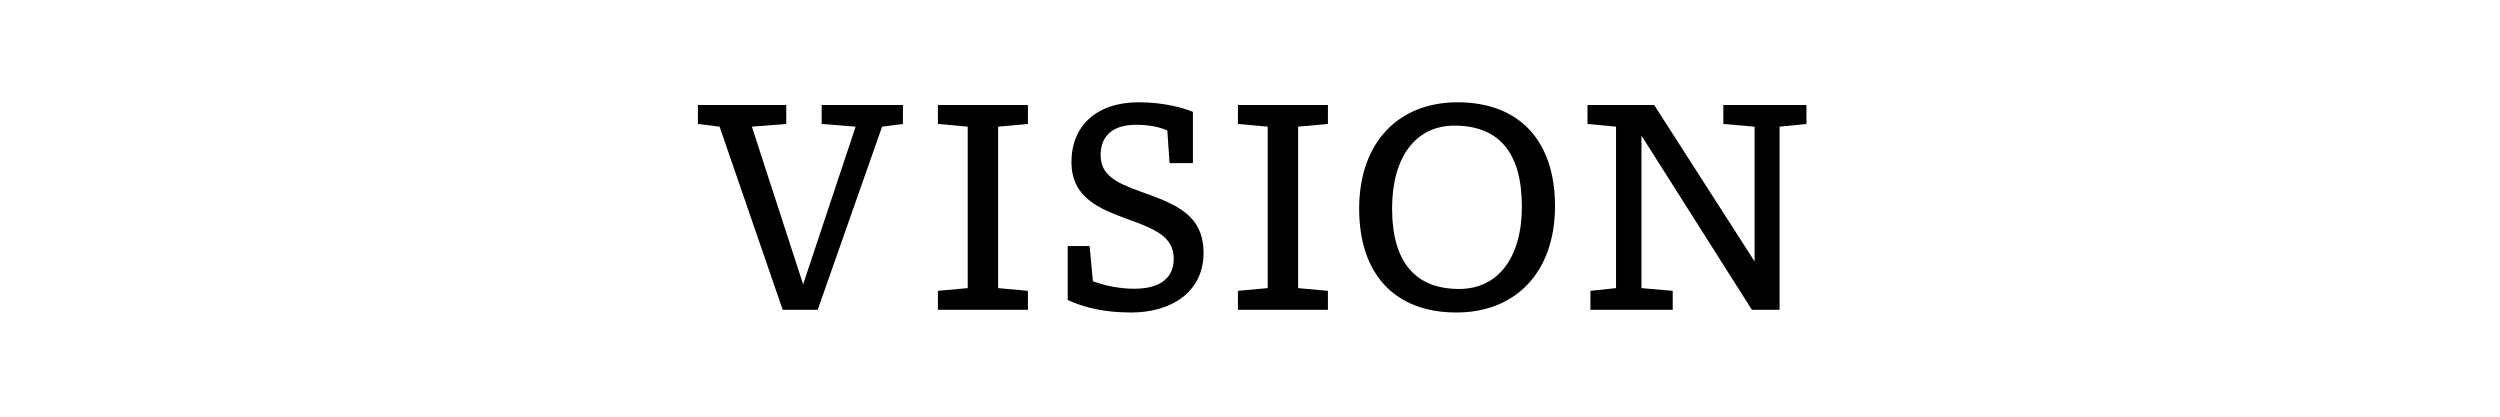 <?xml version="1.0" encoding="utf-8"?>
<!-- Generator: Adobe Illustrator 23.0.1, SVG Export Plug-In . SVG Version: 6.00 Build 0)  -->
<svg version="1.1" id="レイヤー_1" xmlns="http://www.w3.org/2000/svg" xmlns:xlink="http://www.w3.org/1999/xlink" x="0px"
	 y="0px" viewBox="0 0 120 20" style="enable-background:new 0 0 120 20;" xml:space="preserve">
<style type="text/css">
	.st0{display:none;}
	.st1{display:inline;}
</style>
<g>
	<g class="st0">
		<path class="st1" d="M37.36,9.55c2.14-0.67,3.87-1.33,5.46-2.1c-0.07-0.18-0.13-0.29-0.13-0.36c0-0.08,0.06-0.15,0.15-0.15
			c0.15,0,0.36,0.18,1.08,1.18c-2.34,1.09-4.09,1.69-6.58,2.47l-0.01,1.72c-0.01,1.47,0.57,1.99,2.63,1.99
			c1.32,0,2.52-0.07,4.5-0.35l0.15,1.11c-1.89,0.17-3,0.24-4.66,0.24c-2.79,0-3.66-0.88-3.64-3.03l0.06-6.35
			c-0.41-0.28-0.46-0.34-0.46-0.46c0-0.06,0.07-0.1,0.24-0.1c0.24,0,0.7,0.1,1.36,0.27l-0.1,0.67L37.36,9.55z M43.75,4.48
			c0.8,0.63,1.33,1.16,1.93,2l-0.63,0.55c-0.55-0.8-1.11-1.43-1.92-2.07L43.75,4.48z M45.2,3.5c0.78,0.64,1.2,1.04,1.82,1.88
			l-0.6,0.53c-0.56-0.78-0.99-1.26-1.8-1.91L45.2,3.5z"/>
		<path class="st1" d="M49.4,8.49c1.46,0.32,2.48,0.63,3.75,1.15l-0.38,0.88c-1.2-0.48-2.27-0.81-3.7-1.13L49.4,8.49z M49.98,15.52
			c-0.31-0.85-0.43-1.16-0.43-1.3c0-0.11,0.07-0.18,0.17-0.18c0.08,0,0.22,0.1,0.46,0.31c3.84-0.53,6.5-2.54,8.19-7.03
			c0.29,0.36,0.55,0.6,0.8,0.81c-1.67,4.38-4.24,6.33-8.4,7.23L49.98,15.52z M50.2,5.43c1.48,0.35,2.7,0.74,3.88,1.36l-0.45,0.9
			c-1.06-0.59-2.26-0.99-3.75-1.33L50.2,5.43z M57.5,4.37c0.8,0.63,1.33,1.16,1.93,2L58.8,6.92c-0.55-0.8-1.11-1.43-1.92-2.07
			L57.5,4.37z M58.96,3.39c0.78,0.64,1.2,1.04,1.82,1.88l-0.6,0.53c-0.56-0.78-0.99-1.26-1.81-1.9L58.96,3.39z"/>
		<path class="st1" d="M65.37,12l-1.75,0.03v-0.91l1.75,0.04h3.8V8.99h-4.29l-1.76,0.03V8.09l1.76,0.04h3.54l1.67-0.04l0.08,0.08
			l-0.04,1.65v3.75l0.04,1.65l-0.08,0.08l-1.67-0.04h-3.61l-1.75,0.04v-0.91l1.75,0.03h4.36V12H65.37z"/>
		<path class="st1" d="M74.9,5.81c1.37,0.57,2.52,1.15,3.74,1.89l-0.59,0.94c-1.19-0.78-2.3-1.39-3.7-1.98L74.9,5.81z M75.15,15.28
			c-0.32-0.85-0.46-1.2-0.46-1.34c0-0.11,0.07-0.18,0.17-0.18c0.08,0,0.22,0.1,0.46,0.31c3.4-1.01,6.43-3,8.12-7.35
			c0.29,0.29,0.57,0.5,0.87,0.73c-1.83,4.5-4.75,6.29-8.4,7.58L75.15,15.28z"/>
	</g>
	<g class="st0">
		<path class="st1" d="M34.95,10.66l-1.89,0.06v-0.8l1.91,0.06h2.75V9.02h-2.4l-1.61,0.06l-0.06-0.04l0.06-1.08V7.6l-0.06-1.06
			l0.06-0.06l1.63,0.07h2.38V5.64h-3.74l-2.1,0.06V4.87l2.1,0.06h3.74V4.72c0-0.41-0.03-0.74-0.1-1.08
			c1.22,0.07,1.41,0.17,1.41,0.31c0,0.11-0.1,0.21-0.45,0.29v0.69h3.89l1.96-0.06V5.7l-1.96-0.06h-3.89v0.91h2.45l1.63-0.07
			l0.06,0.06L42.66,7.6v0.34l0.06,1.08l-0.06,0.06l-1.63-0.06h-2.45v0.95h2.34l1.91-0.06l0.06,0.06l-0.06,1.2v0.46l1.79-0.06v0.81
			l-1.79-0.06v0.63l0.06,1.79h-0.91v-0.7h-3.36l0.03,1.2c0,1.01-0.17,1.27-1.5,1.27h-0.73c-0.06-0.27-0.2-0.71-0.39-0.98
			c0.53,0.07,0.97,0.08,1.27,0.08c0.35,0,0.42-0.13,0.42-0.45v-1.13h-2.56l-2.1,0.06v-0.81l2.1,0.06h2.56v-1.02h-3.85l-2.1,0.06
			v-0.81l2.1,0.06h3.85v-0.98L34.95,10.66L34.95,10.66z M34.55,7.23v1.12h3.17V7.23H34.55z M41.82,8.35V7.23h-3.24v1.12H41.82z
			 M38.58,11.64h3.39v-0.98h-3.39V11.64z M41.97,13.36v-1.02h-3.39v1.02C38.58,13.36,41.97,13.36,41.97,13.36z"/>
		<path class="st1" d="M50.89,8.42c-0.14-0.5-0.32-0.98-0.52-1.46h-1.72l-2.1,0.06V6.19l2.1,0.06h2.7V4.76
			c0-0.41-0.03-0.74-0.1-1.08c1.2,0.07,1.37,0.17,1.37,0.31c0,0.11-0.1,0.21-0.45,0.29v1.96h1.37V4.76c0-0.41-0.03-0.74-0.1-1.08
			c1.23,0.07,1.37,0.17,1.37,0.31c0,0.11-0.1,0.21-0.45,0.29v1.96h2.63l2.1-0.06v0.83l-2.1-0.06H55.4
			c-0.15,0.49-0.34,0.98-0.55,1.46h1.22l2.1-0.06V9.2l-2.1-0.06h-2.79v1.09h2.02l2.1-0.06v0.84l-2.1-0.06h-2.02v1.15h3.66l2.1-0.06
			v0.84l-2.1-0.06h-3.29c1.42,1.36,3.45,2.16,5.74,2.38c-0.22,0.29-0.39,0.59-0.53,0.92c-2.28-0.48-4.31-1.4-5.63-2.8l0.08,3.19
			h-0.94l0.08-3.12c-1.29,1.32-3.49,2.3-5.64,2.8c-0.17-0.28-0.34-0.52-0.57-0.76c2.34-0.36,4.37-1.27,5.74-2.62h-3.17l-2.1,0.06
			v-0.84l2.1,0.06h3.59v-1.15h-1.92L48.38,11v-0.84l2.1,0.06h1.92V9.15h-2.69l-2.1,0.06V8.36l2.1,0.06H50.89z M49.21,4.05
			c0.41,0.42,0.81,1.01,1.02,1.42l-0.77,0.39c-0.21-0.46-0.56-0.99-0.95-1.44L49.21,4.05z M54.03,8.42c0.2-0.48,0.35-0.97,0.48-1.46
			h-3.26c0.17,0.48,0.34,0.97,0.48,1.46H54.03z M56.27,6.05c-0.22-0.14-0.46-0.24-0.7-0.29c0.31-0.5,0.52-0.9,0.64-1.23
			c0.08-0.24,0.13-0.39,0.15-0.55c0.9,0.28,1.13,0.45,1.13,0.56c0,0.15-0.13,0.21-0.49,0.2C56.8,5.2,56.6,5.55,56.27,6.05z"/>
		<path class="st1" d="M64.33,4.47c1.05,0.74,1.95,1.51,2.79,2.48l-0.67,0.67c-0.78-1.01-1.51-1.77-2.42-2.48
			C63.36,6.5,62.5,7.66,61.3,8.68c-0.17-0.27-0.42-0.5-0.64-0.66c1.26-1.05,2.07-2.12,2.69-3.5c0.11-0.27,0.22-0.56,0.25-0.81
			c0.98,0.27,1.25,0.38,1.25,0.53c0,0.14-0.14,0.2-0.49,0.2L64.33,4.47z M63.98,14.27l0.06,2.1h-0.95l0.06-2.1v-3.12h-0.29
			l-1.68,0.06v-0.84l1.68,0.06h2.31l1.63-0.06l0.06,0.06l-0.06,1.34v0.81l0.06,1.12c0,0.87-0.35,1.02-1.29,1.02h-0.49
			C65,14.4,64.9,14.08,64.75,13.8c0.45,0.06,0.76,0.07,0.99,0.07c0.18,0,0.22-0.04,0.22-0.28v-2.44h-1.99v3.12H63.98z M62.17,8.98
			V8.12l1.4,0.06h1.34l1.4-0.06v0.85l-1.4-0.06h-1.34L62.17,8.98z M66.89,16.4c-0.17-0.28-0.35-0.5-0.59-0.69
			c1.04-0.41,1.67-0.77,2.31-1.33c0.2-0.18,0.29-0.29,0.41-0.43c0.77,0.46,0.91,0.59,0.91,0.73s-0.14,0.18-0.56,0.15
			C68.67,15.45,67.92,15.94,66.89,16.4z M72.96,6.51l0.06,0.06l-0.06,1.77v3.59l0.06,1.75l-0.07,0.07l-1.61-0.06h-1.81l-1.63,0.06
			l-0.06-0.07l0.06-1.75v-3.6l-0.06-1.77L67.9,6.5l1.63,0.06h0.03c0.13-0.5,0.22-1.01,0.29-1.53h-0.69l-2.1,0.06V4.26l2.1,0.06h2.51
			l2.1-0.06V5.1l-2.1-0.06h-0.95c-0.1,0.52-0.21,1.02-0.34,1.53h0.95L72.96,6.51z M68.71,7.3v1.34h3.42V7.3H68.71z M68.71,10.76
			h3.42V9.37h-3.42V10.76z M68.71,12.94h3.42v-1.46h-3.42V12.94z M73.24,16.3c-0.71-0.7-1.55-1.33-2.52-1.81l0.64-0.55
			c0.91,0.48,1.76,1.05,2.52,1.7L73.24,16.3z"/>
		<path class="st1" d="M78.15,7.72l1.4-0.06V8.5l-1.4-0.06h-0.07V13c0.48-0.11,0.94-0.24,1.49-0.41c-0.03,0.22-0.03,0.53-0.01,0.77
			c-1.11,0.34-1.89,0.55-3.32,0.9c-0.04,0.28-0.1,0.42-0.22,0.42c-0.17,0-0.29-0.15-0.7-1.16c0.38-0.03,0.67-0.07,0.98-0.13
			c0.35-0.07,0.66-0.13,0.95-0.2V8.45H76.9l-1.4,0.06V7.66l1.4,0.06h0.35V4.97c0-0.41-0.04-0.77-0.11-1.11
			c1.3,0.08,1.42,0.18,1.42,0.34c0,0.13-0.13,0.22-0.46,0.31v3.21H78.15z M80.05,13.98c1.26-0.25,2.42-0.53,3.75-0.94
			c-0.03,0.22-0.03,0.53-0.01,0.77c-1.26,0.38-2.37,0.69-3.8,1.04c-0.04,0.28-0.1,0.42-0.22,0.42c-0.17,0-0.29-0.15-0.7-1.16
			C79.45,14.08,79.75,14.03,80.05,13.98z M85.22,6.95c0,0.95,0.07,1.9,0.17,2.86c0.08,0.78,0.22,1.57,0.41,2.35
			c0.39-0.73,0.71-1.57,0.99-2.55c0.1-0.34,0.14-0.62,0.17-0.92c1.02,0.35,1.23,0.49,1.22,0.63c0,0.17-0.15,0.2-0.5,0.24
			c-0.46,1.46-0.98,2.65-1.6,3.61c0.11,0.35,0.24,0.69,0.38,1.01c0.41,0.95,0.56,1.11,0.78,1.11s0.35-0.34,0.42-1.78
			c0.28,0.21,0.5,0.31,0.8,0.41c-0.14,2.06-0.69,2.35-1.23,2.35c-0.48,0-0.87-0.29-1.37-1.37c-0.13-0.29-0.25-0.59-0.36-0.9
			c-0.88,1.11-1.95,1.88-3.24,2.47c-0.13-0.17-0.39-0.46-0.63-0.62c1.51-0.63,2.68-1.47,3.57-2.72c-0.27-0.85-0.45-1.75-0.57-2.65
			c-0.15-1.16-0.22-2.35-0.25-3.53h-2.93L79.34,7V6.16l2.1,0.06h2.93v-1.4c0-0.41-0.04-0.77-0.11-1.11
			c1.23,0.08,1.42,0.18,1.42,0.34c0,0.13-0.15,0.21-0.45,0.29v1.88h1.02l2.1-0.06V7l-2.1-0.06L85.22,6.95L85.22,6.95z M81.16,12.14
			l-1.06,0.03l-0.06-0.06l0.03-1.34V9.76l-0.03-1.34l0.06-0.06l1.06,0.04h1.25l1.06-0.04l0.06,0.06L83.5,9.76v1.01l0.03,1.34
			l-0.06,0.06l-1.06-0.03C82.41,12.14,81.16,12.14,81.16,12.14z M82.71,9.08h-1.86v2.4h1.86V9.08z M87.18,5.52
			c-0.32-0.38-0.71-0.71-1.23-1.01l0.55-0.55c0.53,0.28,0.95,0.59,1.32,0.97L87.18,5.52z"/>
	</g>
	<g class="st0">
		<path class="st1" d="M49.21,9.96c0.55-0.15,1.15-0.34,1.76-0.53c-0.01,0.24-0.01,0.5,0,0.73c-0.6,0.21-1.19,0.41-1.76,0.59v1.81
			l0.06,2.51c0,1.12-0.17,1.39-1.74,1.39h-0.38c-0.08-0.35-0.2-0.69-0.39-0.98c0.53,0.07,0.87,0.08,1.18,0.08
			c0.35,0,0.42-0.13,0.42-0.45v-4.1c-0.42,0.11-0.83,0.24-1.21,0.34c-0.04,0.36-0.1,0.5-0.27,0.5c-0.13,0-0.25-0.24-0.53-1.23
			c0.31-0.03,0.6-0.1,0.88-0.15c0.29-0.06,0.67-0.15,1.12-0.27V7.32h-0.18l-1.68,0.06V6.53l1.68,0.06h0.18V4.8
			c0-0.41-0.03-0.76-0.1-1.09c1.21,0.07,1.43,0.18,1.43,0.34c0,0.13-0.08,0.22-0.48,0.31v2.23h0.04l1.68-0.06v0.85l-1.68-0.06H49.2
			L49.21,9.96L49.21,9.96z M52.9,9.72c-0.25,0.38-0.5,0.71-0.83,1.09c-0.18-0.15-0.48-0.31-0.74-0.39c0.67-0.78,1.13-1.47,1.54-2.34
			c0.08-0.17,0.13-0.31,0.17-0.49c0.97,0.31,1.15,0.43,1.15,0.57c0,0.1-0.14,0.2-0.5,0.18c-0.11,0.22-0.22,0.42-0.34,0.62h2.82
			l2.1-0.06v0.87l-2.1-0.06h-0.71c0,0.55-0.01,1.09-0.04,1.54c0,0.07-0.01,0.15-0.01,0.22h1.82l2.1-0.06v0.87l-2.1-0.06h-1.72
			c0.69,1.55,2.19,2.77,4.15,3.31c-0.24,0.27-0.42,0.53-0.59,0.83c-1.64-0.5-3.17-1.75-3.94-3.35c-0.59,1.98-2,2.97-4.43,3.47
			c-0.08-0.22-0.27-0.56-0.43-0.77c2.47-0.42,3.73-1.5,4.15-3.49h-1.61l-2.1,0.06v-0.87l2.1,0.06h1.72
			c0.01-0.07,0.03-0.14,0.03-0.21c0.04-0.48,0.04-0.99,0.03-1.55H52.9V9.72z M58.48,7.83c-0.2-0.27-0.42-0.53-0.66-0.8
			c-1.75,0.17-3.63,0.34-5.7,0.45c-0.06,0.25-0.14,0.42-0.27,0.42c-0.18,0-0.27-0.15-0.53-1.27c0.36,0.01,0.66,0.01,1,0
			c0.22,0,0.45-0.01,0.67-0.01c0.28-0.67,0.56-1.46,0.8-2.25c0.07-0.25,0.13-0.46,0.17-0.71c1.11,0.28,1.36,0.43,1.36,0.59
			c0,0.18-0.11,0.21-0.55,0.24c-0.29,0.77-0.62,1.5-0.88,2.1C55,6.55,56.1,6.51,57.2,6.39c-0.34-0.34-0.7-0.66-1.04-0.91l0.63-0.49
			c0.83,0.62,1.74,1.51,2.42,2.3L58.48,7.83z"/>
		<path class="st1" d="M64.14,10c0.56-0.15,1.18-0.32,1.85-0.53c0,0.25,0,0.5,0.01,0.74c-0.62,0.21-1.25,0.41-1.86,0.59v1.67
			l0.06,2.51c0,1.12-0.14,1.39-1.74,1.39h-0.38c-0.07-0.32-0.24-0.71-0.39-0.98c0.53,0.07,0.9,0.08,1.21,0.08
			c0.35,0,0.42-0.13,0.42-0.45v-3.96c-0.43,0.13-0.87,0.24-1.27,0.35c-0.06,0.41-0.1,0.52-0.28,0.52c-0.14,0-0.25-0.24-0.59-1.26
			c0.39-0.06,0.63-0.1,0.95-0.17c0.36-0.08,0.76-0.17,1.19-0.28v-2.7h-0.38l-1.68,0.06V6.69l1.68,0.06h0.38V4.83
			c0-0.41-0.03-0.74-0.1-1.08c1.2,0.07,1.37,0.17,1.37,0.31c0,0.11-0.1,0.21-0.45,0.29v2.4h0.07l1.65-0.06v0.87L64.21,7.5h-0.07V10z
			 M72.63,10.32c0.7,0.56,0.87,0.7,0.87,0.87c0,0.14-0.11,0.22-0.53,0.34c-1.71,3.59-3.84,4.59-7.21,4.97
			c-0.14-0.29-0.25-0.53-0.5-0.77c2.1-0.2,3.46-0.6,4.51-1.37c-0.63-0.56-1.27-0.99-2.02-1.4l0.49-0.67
			c0.76,0.39,1.55,0.91,2.24,1.44c0.59-0.59,1.09-1.34,1.61-2.3h-4.13c-0.62,0.77-1.36,1.53-2.2,2.12
			c-0.17-0.28-0.34-0.46-0.56-0.66c1.21-0.84,2.16-1.88,2.62-2.72c0.15-0.28,0.28-0.53,0.36-0.81c0.98,0.31,1.19,0.43,1.19,0.6
			s-0.14,0.18-0.59,0.22c-0.1,0.17-0.2,0.34-0.31,0.5h3.64l0.35-0.36H72.63z M66.11,6.53c0.6-0.8,1.04-1.5,1.36-2.13
			c0.11-0.21,0.18-0.39,0.27-0.67c0.94,0.38,1.09,0.5,1.09,0.66c0,0.17-0.11,0.22-0.56,0.25C67.88,5.32,67.51,5.9,67,6.55
			c0.69,0.77,1.12,1.37,1.65,2.28l-0.8,0.45c-0.56-1.06-1.07-1.86-1.74-2.68V6.53z M68.62,6.53c0.6-0.8,1.04-1.5,1.36-2.13
			c0.11-0.21,0.18-0.39,0.27-0.67c0.94,0.38,1.09,0.5,1.09,0.66c0,0.17-0.11,0.22-0.56,0.25c-0.39,0.69-0.76,1.26-1.27,1.92
			c0.69,0.77,1.12,1.37,1.65,2.28l-0.8,0.45c-0.56-1.06-1.06-1.86-1.74-2.68V6.53z M71.16,6.53c0.6-0.8,1.04-1.5,1.36-2.13
			c0.11-0.21,0.18-0.4,0.26-0.68c0.94,0.38,1.09,0.5,1.09,0.66c0,0.17-0.11,0.22-0.56,0.25c-0.39,0.69-0.76,1.26-1.28,1.92
			c0.69,0.77,1.12,1.37,1.65,2.28l-0.8,0.45c-0.56-1.06-1.06-1.86-1.74-2.68V6.53H71.16z"/>
	</g>
	<g class="st0">
		<path class="st1" d="M32.38,9.64c-0.22-0.32-0.46-0.59-0.74-0.8c2.37-1.19,4.33-2.72,5.63-4.58c0.18-0.25,0.31-0.53,0.39-0.8
			c1.25,0.21,1.37,0.34,1.37,0.49c0,0.1-0.08,0.15-0.29,0.2c1.72,2.21,3.73,3.49,6.18,4.24c-0.27,0.25-0.52,0.57-0.73,0.94
			c-2.3-0.94-4.1-2.14-6.07-4.61C36.35,7.02,34.57,8.35,32.38,9.64z M37.29,12.03c-0.43,0.99-0.92,1.98-1.46,2.93
			c1.96-0.08,3.91-0.22,5.86-0.41c-0.48-0.48-0.97-0.95-1.51-1.44l0.67-0.48c1.39,1.15,2.34,2.2,3.28,3.28l-0.78,0.56
			c-0.34-0.43-0.69-0.84-1.04-1.25c-2.8,0.31-5.55,0.56-8.91,0.8c-0.04,0.27-0.13,0.43-0.27,0.43c-0.2,0.01-0.29-0.24-0.63-1.39
			c0.38,0.01,0.69,0.01,1.04,0c0.45-0.01,0.88-0.04,1.3-0.06c0.52-0.97,0.98-1.96,1.37-2.98h-2.17l-2.1,0.06v-0.91l2.1,0.06h8.47
			l2.1-0.06v0.91l-2.1-0.06L37.29,12.03L37.29,12.03z M34.77,9.4V8.5l2.1,0.06h2.79l2.1-0.06v0.9l-2.1-0.06h-2.79L34.77,9.4z"/>
		<path class="st1" d="M50.83,6.25l0.38-0.39h0.17c0.76,0.63,0.87,0.76,0.87,0.91c0,0.13-0.13,0.21-0.49,0.35
			c-0.56,1.01-1.21,1.93-1.93,2.8v4.54l0.06,2.1h-0.98l0.06-2.1v-2.63l0.04-0.98c-0.59,0.63-1.22,1.23-1.91,1.83
			c-0.17-0.28-0.42-0.53-0.59-0.64c1.76-1.5,3.26-3.1,4.24-5.01h-2.16L46.9,7.07V6.19l1.68,0.06h0.39V4.73
			c0-0.41-0.03-0.74-0.1-1.08c1.23,0.07,1.4,0.17,1.4,0.31c0,0.11-0.1,0.21-0.45,0.29v1.99h1.01V6.25z M50.56,10.11
			c0.64,0.46,1.25,1.01,1.79,1.61l-0.67,0.66c-0.41-0.55-1-1.16-1.74-1.72L50.56,10.11z M54.99,4.97c0-0.41-0.04-0.77-0.11-1.11
			C56.2,3.9,56.37,4,56.37,4.15c0,0.13-0.15,0.21-0.46,0.34v3.98h1.46l1.68-0.06v0.9l-1.68-0.06H55.9v5.65h2.07l1.68-0.06v0.9
			l-1.68-0.06H52.8l-1.68,0.06v-0.9l1.68,0.06h2.19V9.26h-1.34l-1.68,0.06v-0.9l1.68,0.06h1.34C54.99,8.48,54.99,4.97,54.99,4.97z"
			/>
		<path class="st1" d="M62.84,9.68c-0.29,1.43-0.77,2.8-1.43,4.06c-0.14-0.25-0.32-0.49-0.52-0.67c0.85-1.55,1.43-3.32,1.78-5.52
			h-0.32L61.09,7.6V6.76l1.26,0.06h0.41V4.75c0-0.41-0.04-0.77-0.11-1.11c1.22,0.08,1.34,0.18,1.34,0.32c0,0.15-0.13,0.24-0.46,0.31
			v2.55h0.15l1.19-0.06V7.6l-1.19-0.06h-0.15v1.99l0.48-0.31c0.42,0.49,0.71,0.91,1.04,1.57l-0.66,0.46
			c-0.27-0.67-0.52-1.09-0.85-1.54v2.44l0.06,4.4h-0.9L62.84,9.68z M66.15,10.48v3.4c0.64-0.21,1.29-0.46,1.92-0.73
			c-0.2-0.5-0.41-0.98-0.67-1.46l0.73-0.31c0.5,0.85,0.81,1.55,1.15,2.62l-0.81,0.38c-0.06-0.21-0.13-0.42-0.18-0.63
			c-1.04,0.5-2.1,0.98-3.08,1.36c0,0.32-0.07,0.46-0.2,0.46c-0.18,0-0.31-0.15-0.77-1.12c0.32-0.07,0.62-0.15,0.92-0.25
			c0.06-0.01,0.13-0.04,0.18-0.06V6.11L65.3,4.34l0.06-0.06l1.34,0.06h0.73l1.34-0.06l0.06,0.06l-0.04,1.77v2.6l0.04,1.77
			l-0.06,0.06l-1.34-0.06H66.15z M67.99,7.03V5.07h-1.83v1.96H67.99z M67.99,9.75V7.7h-1.83v2.04h1.83V9.75z M74.02,9.41v0.84
			L72.4,10.2c-0.08,0.35-0.17,0.69-0.28,1.01c0.59,0.07,0.67,0.14,0.67,0.25s-0.11,0.2-0.42,0.31v3.4c0,0.28,0.06,0.35,0.38,0.35
			c0.45,0,0.52-0.1,0.53-1.6c0.28,0.2,0.49,0.32,0.8,0.43c-0.06,1.6-0.22,1.92-1.33,1.92c-0.91,0-1.18-0.14-1.18-1.01l0.01-2.82
			c-0.6,1.47-1.58,2.75-3.42,3.95c-0.17-0.28-0.35-0.49-0.59-0.69c2.17-1.29,3.08-2.79,3.68-4.52c0.11-0.31,0.2-0.63,0.28-0.99
			h-0.66l-1.68,0.06V9.41l0.77,0.03V5.27L69.22,5.3V4.47l1.68,0.06h1.29l1.68-0.06V5.3L72.9,5.27c-0.06,1.4-0.14,2.8-0.36,4.2
			L74.02,9.41z M71.7,9.47c0.22-1.4,0.32-2.82,0.35-4.23h-1.27v4.23H71.7z"/>
		<path class="st1" d="M84.84,12.2c-0.25,0.7-0.59,1.39-1.06,1.98c1.44,0.38,2.77,0.85,4.01,1.41l-0.55,0.84
			c-1.22-0.63-2.6-1.18-4.09-1.61c-1.29,1.08-3.22,1.47-6.36,1.58c-0.13-0.28-0.29-0.6-0.52-0.84c2.86,0.01,4.65-0.31,5.81-1.02
			c-0.88-0.21-1.79-0.38-2.69-0.5c-0.17,0.24-0.35,0.48-0.52,0.71l-0.8-0.42c0.6-0.77,1.09-1.47,1.51-2.13h-1.85l-2.1,0.06v-0.84
			l2.1,0.06h2.3c0.14-0.24,0.27-0.48,0.39-0.7c0.17-0.31,0.24-0.52,0.29-0.81c1.11,0.28,1.26,0.38,1.26,0.55
			c0,0.14-0.14,0.18-0.5,0.21c-0.14,0.25-0.28,0.5-0.43,0.76h5.43l2.1-0.06v0.84l-2.1-0.06h-1.63V12.2z M78.94,9.94L77.03,10
			l-0.06-0.04l0.07-1.08V7.65l-0.06-1.06l0.06-0.06l1.9,0.07h1.23V5.08h-2.12l-2.1,0.04V4.28l2.1,0.06h8.05l2.1-0.06v0.85l-2.1-0.06
			h-2.2V6.6h1.36l1.91-0.07l0.06,0.06l-0.06,1.06v1.23l0.06,1.06L87.16,10l-1.91-0.06H78.94z M77.9,7.31v1.92h2.28V7.31H77.9z
			 M80.59,12.2c-0.25,0.41-0.5,0.8-0.77,1.19c1.01,0.15,2.02,0.32,3.01,0.55c0.48-0.48,0.8-1.09,1.02-1.74H80.59z M83.04,6.6V5.08
			h-2V6.6H83.04z M83.04,9.23V7.31h-2v1.92H83.04z M86.31,9.23V7.31H83.9v1.92H86.31z"/>
	</g>
	<g class="st0">
		<path class="st1" d="M37.78,6.48l-2.3,0.07V5.52l2.3,0.07h7.02l0.25-0.24h0.17c0.79,0.7,1.01,0.94,1.01,1.13
			c0,0.14-0.08,0.22-0.55,0.34c-1.09,1.18-1.86,1.86-3,2.69c-0.21-0.24-0.49-0.5-0.76-0.69c1.18-0.78,1.95-1.44,2.62-2.34
			C44.54,6.48,37.78,6.48,37.78,6.48z M41.06,9.75c0,3.11-1.47,5-3.89,5.86c-0.18-0.32-0.35-0.56-0.6-0.85
			c2.22-0.74,3.43-2.2,3.43-5.12V8.53c-0.41-0.28-0.46-0.34-0.46-0.46c0-0.06,0.07-0.1,0.24-0.1c0.24,0,0.73,0.07,1.39,0.21
			l-0.1,0.67v0.9H41.06z"/>
		<path class="st1" d="M56.11,6.12l0.34-0.27h0.17c0.62,0.6,0.9,0.97,0.9,1.12s-0.15,0.24-0.39,0.34c-1.88,4.48-4.02,6.81-7.96,8.36
			c-0.13-0.22-0.32-0.52-0.6-0.8c3.96-1.57,6.02-3.95,7.48-7.89L51.84,7c-0.91,1.39-1.93,2.46-3.15,3.53
			c-0.24-0.27-0.49-0.45-0.77-0.63c1.81-1.53,3.08-3.07,3.82-4.92c-0.25-0.22-0.34-0.34-0.34-0.43c0-0.08,0.08-0.14,0.14-0.14
			c0.2,0,0.45,0.08,1.44,0.55c-0.2,0.42-0.41,0.81-0.62,1.18L56.11,6.12z"/>
		<path class="st1" d="M69.63,6.95l0.35-0.35l0.17,0.01c0.8,0.57,0.98,0.83,0.98,0.97c0,0.15-0.06,0.22-0.46,0.38
			c-1.06,1.51-1.78,2.42-2.98,3.7c-0.18-0.18-0.5-0.46-0.77-0.64c1.06-1.16,1.63-1.83,2.17-2.61l0.42-0.5l-0.03-0.04l-0.69,0.22
			L64.5,9.22l-0.01,1.23c-0.01,0.63-0.01,1.22-0.01,1.85c0,1.47,0.5,1.83,2.13,1.83c1.47,0,2.8-0.07,4.02-0.22l0.13,1.05
			c-1.33,0.11-2.59,0.17-4.37,0.17c-2.03,0-2.93-0.78-2.93-2.86c0-0.64,0-1.22,0.01-1.86l0.01-0.92l-0.94,0.25l-2.23,0.62
			l-0.29-1.01l2.35-0.52l1.11-0.28l0.03-2.93c-0.41-0.28-0.46-0.34-0.46-0.46c0-0.06,0.07-0.1,0.24-0.1c0.24,0,0.7,0.1,1.36,0.27
			L64.55,6l-0.03,2.27L69.63,6.95z"/>
		<path class="st1" d="M82.32,5.5c0.74,0.71,0.92,0.91,0.92,1.06c0,0.13-0.14,0.25-0.46,0.38c-0.49,1.25-1.2,2.42-2.06,3.5
			c1.47,1.23,2.66,2.4,4.01,3.99l-0.84,0.76c-1.26-1.57-2.51-2.87-3.81-3.99c-1.53,1.71-3.4,3.14-5.31,4.1
			c-0.18-0.28-0.43-0.57-0.7-0.81c3.25-1.51,6.29-4.54,7.63-7.75h-4.66l-2.13,0.04v-1l2.13,0.06h4.75l0.36-0.34H82.32z"/>
	</g>
	<g class="st0">
		<path class="st1" d="M33.76,4.72c0-0.41-0.03-0.74-0.1-1.08c1.21,0.07,1.4,0.17,1.4,0.31c0,0.11-0.1,0.21-0.45,0.29v2.41h0.07
			l1.26-0.06v0.84l-1.26-0.06h-0.07v2.21c0.42-0.14,0.87-0.28,1.34-0.45c0,0.24,0,0.49,0.01,0.71c-0.39,0.17-0.85,0.34-1.36,0.52
			v2.05l0.06,2.51c0,1.12-0.17,1.39-1.5,1.39H32.8c-0.07-0.31-0.22-0.71-0.39-0.98c0.53,0.07,0.87,0.08,1.04,0.08
			c0.25,0,0.32-0.13,0.32-0.45v-4.29c-0.41,0.14-0.84,0.29-1.26,0.43c-0.07,0.36-0.1,0.48-0.27,0.48c-0.13,0-0.25-0.21-0.53-1.19
			c0.35-0.07,0.6-0.13,0.88-0.2c0.38-0.1,0.77-0.21,1.18-0.35V7.38h-0.66l-1.26,0.06V6.6l1.26,0.06h0.66V4.72H33.76z M42.44,10.59
			l2.1-0.04v0.81l-2.1-0.04h-1.47c0.95,1.46,2.17,2.41,3.99,3.03c-0.27,0.21-0.46,0.48-0.63,0.78c-1.63-0.66-2.97-1.98-3.74-3.32
			l0.15,4.75h-0.97l0.11-4.61c-0.77,1.29-1.99,2.54-3.92,3.36c-0.17-0.25-0.32-0.48-0.57-0.69c1.93-0.78,3.11-1.82,4.03-3.31h-1.25
			l-2.1,0.04v-0.83l2.1,0.06h1.65V10.1c0-0.41-0.04-0.78-0.11-1.12c1.22,0.1,1.4,0.17,1.4,0.34c0,0.08-0.11,0.2-0.43,0.29v0.97
			L42.44,10.59L42.44,10.59z M44.26,4.87c0,0.11-0.07,0.18-0.22,0.18c-0.14,0-0.32-0.06-0.59-0.13c-2.31,0.36-4.4,0.57-7.13,0.66
			c-0.1-0.29-0.24-0.55-0.41-0.81c2.75-0.01,5.04-0.28,6.7-0.55c0.29-0.04,0.56-0.13,0.83-0.25C44.14,4.58,44.26,4.75,44.26,4.87z
			 M37.42,8.67c-0.21-0.73-0.5-1.4-0.85-1.99l0.8-0.28c0.36,0.56,0.66,1.22,0.91,1.95L37.42,8.67z M40.12,8.28
			c-0.17-0.74-0.43-1.43-0.76-2.03L40.16,6c0.34,0.57,0.6,1.27,0.81,2.02L40.12,8.28z M44.14,6.6c0,0.11-0.11,0.2-0.45,0.21
			c-0.35,0.62-0.67,1.26-1.02,1.79c-0.21-0.11-0.48-0.22-0.71-0.28c0.34-0.56,0.57-1.04,0.77-1.51c0.13-0.32,0.21-0.55,0.25-0.83
			C44.02,6.34,44.14,6.48,44.14,6.6z"/>
		<path class="st1" d="M53.32,14.03l0.06,2.1H52.4l0.06-2.1v-2.41h-3.63c-0.13,2.03-0.55,3.38-1.47,4.65
			c-0.2-0.24-0.5-0.49-0.77-0.64c1.08-1.43,1.4-2.83,1.4-5.91V6.19l-0.06-1.63l0.06-0.06l2.06,0.06h6.06L57.9,4.5l0.06,0.06
			L57.9,6.19v6.63l0.04,2.33c0,0.97-0.39,1.2-1.43,1.2H55.5c-0.07-0.34-0.17-0.69-0.34-1.01c0.64,0.07,1.05,0.08,1.33,0.08
			c0.39,0,0.5-0.1,0.5-0.5v-3.29h-3.68L53.32,14.03L53.32,14.03z M52.45,8.42h-3.57v1.33c0,0.39,0,0.76-0.01,1.11h3.59V8.42H52.45z
			 M52.45,5.36h-3.57v2.28h3.57V5.36z M57,7.65V5.36h-3.68v2.28L57,7.65L57,7.65z M57,10.85V8.42h-3.68v2.44H57V10.85z"/>
		<path class="st1" d="M61.84,5.78c-0.07,1.43-0.27,3.12-0.48,4.24l-0.81-0.18c0.24-1.27,0.41-2.75,0.46-4.17L61.84,5.78z
			 M63.31,14.51l0.06,2.1h-0.98l0.06-2.1V4.69c0-0.41-0.04-0.74-0.11-1.08c1.22,0.07,1.48,0.2,1.48,0.35c0,0.15-0.15,0.22-0.5,0.31
			v10.24H63.31z M63.98,5.74c0.43,0.42,0.87,0.95,1.18,1.39l-0.7,0.49c-0.32-0.56-0.7-1.04-1.08-1.44L63.98,5.74z M68.66,4.75
			c0-0.41-0.04-0.77-0.11-1.11c1.28,0.04,1.43,0.14,1.43,0.29c0,0.13-0.15,0.24-0.46,0.34v0.9h1.68l2.1-0.06v0.8l-2.1-0.06h-1.68
			v0.92h1.02l1.82-0.06v0.77l-1.82-0.06h-1.02v1.01h2l2.1-0.06v0.8l-2.1-0.06h-4.93l-2.1,0.06v-0.8l2.1,0.06h2.07V7.44h-0.91
			L65.93,7.5V6.72l1.82,0.06h0.91V5.85h-1.4l-2.1,0.06v-0.8l2.1,0.06h1.4V4.75z M66.81,14.2v2.33h-0.9l0.06-2.1v-2.69l-0.06-1.63
			l0.06-0.06l1.63,0.06h3l1.63-0.06l0.06,0.06l-0.06,1.63v1.96l0.04,1.67c0,0.88-0.34,1.06-1.39,1.06h-0.6
			c-0.06-0.27-0.2-0.59-0.35-0.85c0.31,0.04,0.84,0.06,1.11,0.06c0.27,0,0.34-0.04,0.34-0.34v-1.1H66.81z M71.37,10.84h-4.55v0.95
			h4.55V10.84z M71.37,12.49h-4.55v0.98h4.55V12.49z"/>
		<path class="st1" d="M78.33,4.8c0-0.41-0.03-0.74-0.1-1.08c1.25,0.07,1.42,0.17,1.42,0.31c0,0.11-0.1,0.21-0.45,0.29v1.04h0.59
			l1.82-0.06v0.84l-1.82-0.06H79.2v1.58H80l1.96-0.06v0.84L80,8.4h-2.51l-1.96,0.06V7.62l1.96,0.06h0.84V6.09H77.8l-1.82,0.06V5.31
			l1.82,0.06h0.53V4.8z M78.33,11.23h-0.7l-1.96,0.06v-0.84l1.68,0.04c-0.13-0.52-0.25-0.97-0.48-1.57l0.78-0.22
			c0.21,0.63,0.36,1.19,0.5,1.81h1.37c0.1-0.45,0.17-0.78,0.21-1.08C79.77,9.18,79.79,9,79.8,8.69c1.06,0.27,1.27,0.34,1.27,0.52
			c0,0.11-0.11,0.17-0.45,0.18c-0.11,0.38-0.21,0.71-0.32,1.11l1.64-0.04v0.84L80,11.23h-0.8v1.64h0.69l1.68-0.06v0.84l-1.68-0.06
			H79.2v0.22l0.06,2.72h-0.98l0.06-2.72V13.6h-0.66L76,13.66v-0.84l1.68,0.06h0.66L78.33,11.23L78.33,11.23z M87.49,8.91
			c0.57,0.53,0.73,0.7,0.73,0.84c0,0.13-0.08,0.21-0.46,0.35c-0.25,1.47-0.63,2.86-1.42,4.08c0.55,0.6,1.26,1.08,2.17,1.4
			c-0.22,0.24-0.41,0.49-0.53,0.78c-0.88-0.38-1.58-0.9-2.14-1.51c-0.46,0.53-1.01,1.02-1.71,1.47c-0.15-0.22-0.35-0.48-0.56-0.66
			c0.69-0.38,1.26-0.9,1.74-1.5c-0.66-0.97-1.08-2.14-1.34-3.47l0.76-0.24c0.21,1.18,0.55,2.19,1.06,3c0.63-1.06,0.98-2.3,1.11-3.5
			h-3.54v4.48l0.06,2.1h-0.97l0.04-2.1V6.39l-0.06-2.03l0.06-0.06l1.61,0.06h1.81l1.63-0.06l0.06,0.06l-0.03,1.2l0.06,1.33
			c0,1.2-0.52,1.37-1.43,1.37h-0.8c-0.1-0.35-0.21-0.71-0.39-1.02c0.35,0.07,0.88,0.11,1.21,0.11c0.41,0,0.48-0.07,0.48-0.64V5.1
			h-3.35v4.12H87l0.32-0.31C87.32,8.91,87.49,8.91,87.49,8.91z"/>
	</g>
	<g class="st0">
		<path class="st1" d="M23.05,6.83c0.81-0.11,1.63-0.25,2.42-0.43l0.13,0.87c-0.83,0.17-1.7,0.31-2.55,0.43v2.73
			c0.79-0.35,2.34-0.74,3.28-0.74c2.28,0,3.64,1.18,3.64,2.82c0,1.78-1.3,2.94-3.29,2.94c-1.44,0-1.99-0.52-1.99-1.58
			c0-0.53,0.21-1.36,0.56-1.95c0.25,0.11,0.48,0.18,0.81,0.27c-0.28,0.46-0.46,1.12-0.46,1.58c0,0.57,0.22,0.83,1.09,0.83
			c1.25,0,2.27-0.78,2.27-2.16c0-1.06-0.81-1.93-2.65-1.93c-1,0-2.3,0.38-3.26,0.85l0.01,2.58c0,1.11-0.48,1.64-1.16,1.64
			c-1.04,0-2.61-0.95-2.61-1.9c0-0.85,1.06-1.91,2.84-2.87c0-0.97,0-1.93,0-3c-0.73,0.08-1.44,0.13-2.09,0.13
			c-0.25,0-0.52-0.01-0.81-0.03V7.04c0.31,0.03,0.6,0.03,0.76,0.03c0.69,0,1.41-0.04,2.14-0.13c0-0.66,0-1.36-0.01-2.06
			c-0.35-0.1-0.46-0.2-0.46-0.32s0.2-0.17,0.39-0.17c0.18,0,0.48,0.01,1.06,0.07L23.04,5.2L23.05,6.83L23.05,6.83z M22.14,11.84
			c-1.2,0.64-1.88,1.44-1.88,1.79c0,0.39,0.85,0.97,1.44,0.97c0.25,0,0.43-0.18,0.43-0.91L22.14,11.84L22.14,11.84z M27.15,5.53
			c1.26,0.42,2.27,0.83,3.49,1.56l-0.5,0.84c-1.13-0.73-2.17-1.18-3.42-1.6L27.15,5.53z"/>
		<path class="st1" d="M34.06,9.08v7.44h-0.92l0.06-2.1V5.8l-0.06-1.64l0.06-0.04l1.62,0.06h1.64l1.63-0.06l0.06,0.04l-0.06,1.22
			v2.49l0.06,1.2l-0.06,0.06l-1.63-0.06h-2.4V9.08z M37.23,6.23V4.87h-3.17v1.36H37.23z M37.23,8.38V6.92h-3.17v1.46H37.23z
			 M36.92,14.16v0.85h-0.9l0.06-1.79V11.8l-0.06-1.34l0.06-0.06l1.63,0.06h2.16l1.74-0.06l0.07,0.06l-0.06,1.34v1.06l0.06,1.99h-0.9
			v-0.7L36.92,14.16L36.92,14.16z M40.77,11.19h-3.85v2.24h3.85V11.19z M41.05,9.08l-1.62,0.06L39.37,9.1l0.06-1.22v-2.5l-0.06-1.22
			l0.06-0.04l1.62,0.06h1.88l1.63-0.06l0.06,0.04L44.56,5.8v7.76l0.04,1.77c0,0.94-0.15,1.2-1.62,1.2h-0.49
			c-0.06-0.27-0.2-0.67-0.35-0.94c0.53,0.06,0.9,0.07,1.22,0.07c0.27,0,0.34-0.06,0.34-0.45V9.08H41.05z M43.69,4.87h-3.4v1.36h3.4
			V4.87z M43.69,8.38V6.92h-3.4v1.46H43.69z"/>
		<path class="st1" d="M52.7,12.8c-0.69,1.88-1.46,2.55-2.13,2.55c-1.54,0-2.82-2.84-2.82-5.49c0-1.36,0.08-2.35,0.31-3.8
			c-0.22-0.17-0.38-0.28-0.38-0.42c0-0.08,0.14-0.11,0.25-0.11c0.15,0,0.39,0.06,1.27,0.25c-0.34,1.61-0.45,2.51-0.45,4.05
			c0,2.65,1.21,4.45,1.78,4.45c0.35,0,0.85-0.52,1.37-2.06C52.18,12.47,52.42,12.63,52.7,12.8z M55.74,7.48
			c1.57,1.78,2.37,3.1,3.1,4.93l-0.97,0.5c-0.7-1.83-1.53-3.31-2.9-4.92L55.74,7.48z"/>
		<path class="st1" d="M60.84,9.78c-0.22-0.32-0.46-0.59-0.74-0.8c2.42-1.19,4.3-2.82,5.63-4.72c0.18-0.25,0.31-0.53,0.39-0.8
			c1.25,0.21,1.37,0.34,1.37,0.49c0,0.1-0.08,0.15-0.29,0.2c1.67,2.2,3.74,3.61,6.18,4.4c-0.27,0.25-0.52,0.56-0.73,0.92
			c-2.27-1.01-4.1-2.27-6.07-4.73C64.9,6.99,63.04,8.46,60.84,9.78z M63.47,15.74v0.84H62.5l0.06-2.1v-1.7l-0.06-1.62l0.06-0.06
			l1.76,0.06h4.88l1.76-0.06l0.06,0.06l-0.06,1.62v1.64l0.06,2.1h-0.97v-0.78C70.05,15.74,63.47,15.74,63.47,15.74z M63.25,9.34
			v-0.9l2.1,0.06h2.76l2.1-0.06v0.9l-2.1-0.06h-2.76L63.25,9.34z M70.05,11.95h-6.58v3.01h6.58V11.95z"/>
		<path class="st1" d="M78.93,5.07l-0.04,1.6c0.25-0.03,0.52-0.06,0.78-0.08l0.11,0.04l0.25,0.39l-0.01,0.14
			c-0.57,0.67-0.87,1.12-1.15,1.68l-0.04,0.42c1.43-1.18,2.79-1.96,4.5-1.96c2.03,0,3.5,1.5,3.5,3.66c0,2.27-1.56,3.87-4.44,4.36
			c-0.11-0.28-0.31-0.62-0.48-0.9c2.58-0.35,3.87-1.61,3.87-3.5c0-1.41-0.74-2.8-2.61-2.8c-1.09,0-2.47,0.56-4.33,2.1
			c-0.01,0.45-0.01,0.9-0.01,1.36c0,1.26,0.03,2.63,0.07,4.33h-0.98c0-1.55,0.01-2.86,0.06-5.01c-0.74,0.92-1.37,1.78-2,2.63h-0.14
			L75.19,13l-0.01-0.14c0.98-1.16,1.82-2.23,2.73-3.31c0.01-0.63,0.01-1.22,0.01-1.93c-0.7,0.13-1.43,0.27-2.37,0.49l-0.07-0.8
			c0.74-0.17,1.68-0.36,2.47-0.5c0.01-0.62,0.03-1.36,0.03-1.93c-0.34-0.08-0.5-0.21-0.5-0.34c0-0.11,0.14-0.15,0.41-0.15
			c0.27,0,0.71,0.03,1.11,0.04L78.93,5.07z"/>
		<path class="st1" d="M89.31,8.6c0.95-0.1,1.86-0.17,2.75-0.25c0-0.88-0.01-1.77-0.03-2.58c-0.34-0.1-0.46-0.2-0.46-0.31
			s0.13-0.17,0.35-0.17c0.31,0,0.63,0.01,1.16,0.06c-0.03,1.05-0.04,2-0.06,2.91c1.41-0.11,2.84-0.21,4.27-0.29
			c0.01-0.92,0.01-1.85,0.01-3.03c-0.31-0.13-0.43-0.2-0.43-0.31c0-0.1,0.08-0.17,0.27-0.17c0.24,0,0.78,0.06,1.18,0.11
			c0,1.23,0,2.28-0.04,3.33c0.88-0.06,1.78-0.08,2.7-0.13v0.94c-0.94,0.01-1.83,0.03-2.73,0.07c0,0.22-0.01,0.46-0.03,0.69
			c-0.07,1.44-0.27,2.27-0.53,2.59c-0.25,0.31-0.7,0.48-1.19,0.48c-0.55,0-1.33-0.21-1.83-0.48c0.11-0.27,0.22-0.62,0.28-0.88
			c0.52,0.25,1.04,0.42,1.33,0.42s0.52-0.08,0.66-0.32c0.13-0.22,0.28-0.78,0.32-2.02c0-0.15,0.01-0.29,0.01-0.43
			C95.85,8.91,94.42,8.99,93,9.12c-0.01,0.5-0.01,0.99-0.01,1.5c0,2.06,0.1,2.93,0.56,3.39c0.39,0.39,0.95,0.53,2.65,0.53
			c0.9,0,2.07-0.11,3.33-0.29l0.11,0.98c-1.18,0.15-2.42,0.25-3.52,0.25c-1.85,0-2.66-0.2-3.26-0.77c-0.55-0.53-0.81-1.44-0.81-3.96
			c0-0.49,0-1.01,0-1.53c-0.87,0.08-1.76,0.18-2.7,0.29L89.31,8.6z"/>
	</g>
	<g>
		<path d="M42.34,6.08l-3.09,8.79h-1.68l-3.03-8.79L33.5,5.95V5.04h4.24v0.91l-1.65,0.13l2.46,7.57l2.52-7.57l-1.63-0.13V5.04h3.9
			v0.91L42.34,6.08z"/>
		<path d="M47.91,13.83l1.43,0.13v0.91h-4.32v-0.91l1.43-0.13V6.08l-1.43-0.13V5.04h4.32v0.91l-1.43,0.13V13.83z"/>
		<path d="M56.03,6.26c-0.42-0.18-0.91-0.27-1.5-0.27c-1.29,0-1.7,0.7-1.7,1.44c0,0.98,0.71,1.33,1.96,1.78
			c1.69,0.6,2.98,1.12,2.98,2.93c0,1.92-1.61,2.86-3.46,2.86c-1.3,0-2.25-0.23-3.06-0.6v-2.59h1.05l0.16,1.69
			c0.62,0.23,1.33,0.36,1.98,0.36c1.31,0,1.9-0.57,1.9-1.43c0-1.04-0.83-1.42-2.24-1.92c-1.29-0.48-2.67-1-2.67-2.73
			c0-1.75,1.22-2.87,3.22-2.87c1.23,0,2.15,0.27,2.61,0.46v2.46h-1.12L56.03,6.26z"/>
		<path d="M62.31,13.83l1.43,0.13v0.91h-4.32v-0.91l1.43-0.13V6.08l-1.43-0.13V5.04h4.32v0.91l-1.43,0.13V13.83z"/>
		<path d="M74.64,9.89c0,3.2-1.91,5.11-4.73,5.11c-2.98,0-4.67-1.86-4.67-4.98c0-3.2,1.9-5.11,4.72-5.11
			C72.94,4.91,74.64,6.77,74.64,9.89z M73.05,9.92c0-2.63-1.13-3.89-3.24-3.89c-1.86,0-2.99,1.52-2.99,3.97
			c0,2.61,1.14,3.87,3.22,3.87C71.92,13.87,73.05,12.35,73.05,9.92z"/>
		<path d="M86.72,5.95l-1.3,0.13v8.79h-1.33l-5.3-8.36v7.32l1.5,0.13v0.91h-3.95v-0.91l1.23-0.13V6.08L76.2,5.95V5.04h3.2l4.82,7.51
			V6.08l-1.5-0.13V5.04h3.99v0.91H86.72z"/>
	</g>
	<g class="st0">
		<path class="st1" d="M25.61,9.68c1.3,0.13,2.47,0.86,2.47,2.42c0,1.73-1.17,2.77-3.31,2.77H20.2v-0.91l1.3-0.13V6.08l-1.43-0.13
			V5.04h4.43c1.78,0,2.99,0.81,2.99,2.34c0,1-0.58,1.96-1.88,2.26V9.68z M22.96,9.37h1.24c1.21,0,1.83-0.62,1.83-1.73
			c0-1.07-0.71-1.56-1.83-1.56h-1.24V9.37z M24.61,13.83c1.26,0,1.86-0.6,1.86-1.7c0-1.03-0.65-1.65-2.13-1.65h-1.38v3.35H24.61z"/>
		<path class="st1" d="M40.24,5.95l-1.43,0.13v5.32c0,2.34-1.48,3.69-4.03,3.69c-2.65,0-3.95-1.17-3.95-3.52V6.08L29.4,5.95V5.04
			h4.38v0.91l-1.5,0.13v5.51c0,1.53,0.95,2.41,2.61,2.41c1.78,0,2.68-0.79,2.68-2.39V6.08l-1.49-0.13V5.04h4.16V5.95z"/>
		<path class="st1" d="M45.03,13.83l1.43,0.13v0.91h-4.32v-0.91l1.43-0.13V6.08l-1.43-0.13V5.04h4.32v0.91l-1.43,0.13V13.83z"/>
		<path class="st1" d="M53.15,6.26c-0.42-0.18-0.91-0.27-1.5-0.27c-1.29,0-1.7,0.7-1.7,1.44c0,0.98,0.71,1.33,1.96,1.78
			c1.69,0.6,2.98,1.12,2.98,2.93c0,1.92-1.61,2.86-3.46,2.86c-1.3,0-2.25-0.23-3.05-0.6v-2.59h1.05l0.16,1.69
			c0.62,0.23,1.33,0.36,1.98,0.36c1.31,0,1.9-0.57,1.9-1.43c0-1.04-0.83-1.42-2.24-1.92c-1.29-0.48-2.67-1-2.67-2.73
			c0-1.75,1.22-2.87,3.22-2.87c1.24,0,2.14,0.27,2.61,0.46v2.46h-1.12L53.15,6.26z"/>
		<path class="st1" d="M59.44,13.83l1.43,0.13v0.91h-4.32v-0.91l1.43-0.13V6.08l-1.43-0.13V5.04h4.32v0.91l-1.43,0.13V13.83z"/>
		<path class="st1" d="M73.27,5.95l-1.3,0.13v8.79h-1.33l-5.3-8.36v7.32l1.5,0.13v0.91h-3.95v-0.91l1.24-0.13V6.08l-1.37-0.13V5.04
			h3.2l4.82,7.51V6.08l-1.5-0.13V5.04h3.99C73.27,5.04,73.27,5.95,73.27,5.95z"/>
		<path class="st1" d="M82.91,14.87h-7.76v-0.91l1.43-0.13V6.08l-1.37-0.13V5.04h7.46v2.87h-1.05l-0.2-1.83h-3.39v3.25h3.73
			l-0.25,1.09h-3.48v3.38h3.83l0.44-1.76h1.05L82.91,14.87z"/>
		<path class="st1" d="M89.93,6.26c-0.42-0.18-0.91-0.27-1.5-0.27c-1.29,0-1.7,0.7-1.7,1.44c0,0.98,0.71,1.33,1.96,1.78
			c1.69,0.6,2.98,1.12,2.98,2.93c0,1.92-1.61,2.86-3.46,2.86c-1.3,0-2.25-0.23-3.05-0.6v-2.59h1.05l0.16,1.69
			c0.62,0.23,1.33,0.36,1.98,0.36c1.31,0,1.9-0.57,1.9-1.43c0-1.04-0.83-1.42-2.24-1.92c-1.29-0.48-2.67-1-2.67-2.73
			c0-1.75,1.22-2.87,3.22-2.87c1.24,0,2.14,0.27,2.61,0.46v2.46h-1.12L89.93,6.26z"/>
		<path class="st1" d="M98.4,6.26c-0.42-0.18-0.91-0.27-1.5-0.27c-1.29,0-1.7,0.7-1.7,1.44c0,0.98,0.71,1.33,1.96,1.78
			c1.69,0.6,2.98,1.12,2.98,2.93c0,1.92-1.61,2.86-3.46,2.86c-1.3,0-2.25-0.23-3.06-0.6v-2.59h1.05l0.16,1.69
			c0.62,0.23,1.33,0.36,1.98,0.36c1.31,0,1.9-0.57,1.9-1.43c0-1.04-0.83-1.42-2.24-1.92c-1.29-0.48-2.67-1-2.67-2.73
			c0-1.75,1.22-2.87,3.22-2.87c1.24,0,2.15,0.27,2.61,0.46v2.46h-1.12L98.4,6.26z"/>
	</g>
	<g class="st0">
		<path class="st1" d="M28.48,6.31c-0.61-0.2-1.22-0.27-1.88-0.27c-2.08,0-3.34,1.5-3.34,3.93c0,2.48,1.35,3.82,3.88,3.82
			c0.92,0,1.96-0.17,2.74-0.43v1.13C28.83,14.86,27.76,15,26.72,15c-3.24,0-5.04-1.85-5.04-5c0-3.02,2.07-5.08,5.17-5.08
			c1.01,0,1.95,0.16,2.95,0.46v2.86h-1.14L28.48,6.31z"/>
		<path class="st1" d="M41.2,9.89c0,3.2-1.91,5.11-4.73,5.11c-2.98,0-4.67-1.86-4.67-4.98c0-3.2,1.9-5.11,4.72-5.11
			C39.51,4.91,41.2,6.77,41.2,9.89z M39.62,9.92c0-2.63-1.13-3.89-3.24-3.89c-1.86,0-2.99,1.52-2.99,3.97
			c0,2.61,1.14,3.87,3.22,3.87C38.49,13.87,39.62,12.35,39.62,9.92z"/>
		<path class="st1" d="M54.26,13.83l1.36,0.13v0.91h-4.25v-0.91l1.44-0.13V6.47h-0.03l-3.11,8.01H48.5l-3.11-8.01h-0.04v7.36
			l1.44,0.13v0.91h-4.04v-0.91l1.38-0.13V6.08l-1.38-0.13V5.04h3.54l2.9,7.48l2.85-7.48h3.57v0.91l-1.36,0.13v7.75H54.26z"/>
		<path class="st1" d="M61.96,5.04c2.17,0,3.42,1.04,3.42,2.86c0,2.09-1.29,3.38-3.6,3.38c-0.46,0-0.9-0.05-1.3-0.14v2.69l2.08,0.13
			v0.91h-4.85v-0.91l1.31-0.13V6.08l-1.48-0.13V5.04H61.96z M60.48,10.08c0.35,0.08,0.71,0.1,1.18,0.1c1.51,0,2.18-0.71,2.18-2.13
			c0-1.26-0.79-1.95-2.24-1.95h-1.13v3.98H60.48z"/>
		<path class="st1" d="M75.68,14.87H71.6v-0.91l1.38-0.13l-0.77-2.47h-3.26l-0.79,2.47l1.43,0.13v0.91h-3.95v-0.91l1.16-0.13
			l3.04-8.79h1.81l2.99,8.79l1.05,0.13v0.91H75.68z M70.6,6.16l-1.33,4.15h2.61L70.6,6.16z"/>
		<path class="st1" d="M87.78,5.95l-1.3,0.13v8.79h-1.33l-5.3-8.36v7.32l1.5,0.13v0.91H77.4v-0.91l1.24-0.13V6.08l-1.37-0.13V5.04
			h3.2l4.82,7.51V6.08l-1.5-0.13V5.04h3.99L87.78,5.95L87.78,5.95z"/>
		<path class="st1" d="M94.81,13.83l1.56,0.13v0.91h-4.58v-0.91l1.56-0.13v-2.61L90.5,6.09l-1.08-0.13V5.04h4.1v0.91l-1.34,0.13
			l2.11,4.12l1.96-4.12L94.9,5.95V5.04h3.64v0.91L97.5,6.08l-2.69,5.19V13.83z"/>
	</g>
	<g class="st0">
		<path class="st1" d="M36,13.83l1.37,0.13v0.91h-4.25v-0.91l1.44-0.13V6.47h-0.03l-3.11,8.01h-1.17l-3.11-8.01H27.1v7.36l1.44,0.13
			v0.91H24.5v-0.91l1.38-0.13V6.08L24.5,5.95V5.04h3.54l2.9,7.48l2.85-7.48h3.58v0.91L36,6.08V13.83z"/>
		<path class="st1" d="M47.05,14.87h-7.76v-0.91l1.43-0.13V6.08l-1.37-0.13V5.04h7.46v2.87h-1.05l-0.19-1.83h-3.39v3.25h3.73
			l-0.25,1.09h-3.48v3.38h3.83l0.44-1.76h1.05L47.05,14.87z"/>
		<path class="st1" d="M54.07,6.26c-0.42-0.18-0.91-0.27-1.5-0.27c-1.29,0-1.7,0.7-1.7,1.44c0,0.98,0.71,1.33,1.96,1.78
			c1.69,0.6,2.98,1.12,2.98,2.93c0,1.92-1.61,2.86-3.46,2.86c-1.3,0-2.25-0.23-3.06-0.6v-2.59h1.05l0.16,1.69
			c0.62,0.23,1.33,0.36,1.98,0.36c1.31,0,1.9-0.57,1.9-1.43c0-1.04-0.83-1.42-2.24-1.92c-1.29-0.48-2.67-1-2.67-2.73
			c0-1.75,1.22-2.87,3.22-2.87c1.24,0,2.15,0.27,2.61,0.46v2.46h-1.1L54.07,6.26z"/>
		<path class="st1" d="M62.54,6.26c-0.42-0.18-0.91-0.27-1.5-0.27c-1.29,0-1.7,0.7-1.7,1.44c0,0.98,0.71,1.33,1.96,1.78
			c1.69,0.6,2.98,1.12,2.98,2.93c0,1.92-1.61,2.86-3.46,2.86c-1.3,0-2.25-0.23-3.05-0.6v-2.59h1.05l0.16,1.69
			c0.62,0.23,1.33,0.36,1.98,0.36c1.31,0,1.9-0.57,1.9-1.43c0-1.04-0.83-1.42-2.24-1.92c-1.29-0.48-2.67-1-2.67-2.73
			c0-1.75,1.22-2.87,3.22-2.87c1.23,0,2.14,0.27,2.61,0.46v2.46h-1.12L62.54,6.26z"/>
		<path class="st1" d="M75.73,14.87h-4.08v-0.91l1.38-0.13l-0.77-2.47H69l-0.79,2.47l1.43,0.13v0.91h-3.95v-0.91l1.16-0.13
			l3.04-8.79h1.81l2.99,8.79l1.05,0.13v0.91H75.73z M70.65,6.16l-1.33,4.15h2.61L70.65,6.16z"/>
		<path class="st1" d="M86.45,11.32l-1.33,0.13v3.15c-1.07,0.27-2.14,0.4-3.24,0.4c-3.25,0-5.1-1.85-5.1-5
			c0-3.02,2.11-5.08,5.23-5.08c0.96,0,1.9,0.14,2.94,0.46v2.86h-1.14L83.63,6.3c-0.6-0.17-1.22-0.25-1.92-0.25
			c-2.08,0-3.34,1.5-3.34,3.93c0,2.51,1.34,3.91,3.83,3.91c0.48,0,0.99-0.04,1.51-0.12v-2.31l-1.88-0.13v-0.91h4.63v0.9H86.45z"/>
		<path class="st1" d="M95.25,14.87h-7.76v-0.91l1.43-0.13V6.08l-1.37-0.13V5.04h7.46v2.87h-1.05l-0.19-1.83h-3.39v3.25h3.73
			l-0.25,1.09h-3.48v3.38h3.83l0.44-1.76h1.05L95.25,14.87z"/>
	</g>
	<g class="st0">
		<path class="st1" d="M41.96,14.87h-4.08v-0.91l1.38-0.13l-0.77-2.47h-3.26l-0.79,2.47l1.43,0.13v0.91h-3.95v-0.91l1.16-0.13
			l3.04-8.79h1.81l2.99,8.79l1.05,0.13v0.91H41.96z M36.88,6.16l-1.33,4.15h2.61L36.88,6.16z"/>
		<path class="st1" d="M49.84,6.31c-0.61-0.2-1.22-0.27-1.89-0.27c-2.08,0-3.34,1.5-3.34,3.93c0,2.48,1.35,3.82,3.87,3.82
			c0.92,0,1.96-0.17,2.74-0.43v1.13c-1.03,0.37-2.1,0.51-3.14,0.51c-3.24,0-5.04-1.85-5.04-5c0-3.02,2.07-5.08,5.17-5.08
			c1.01,0,1.95,0.16,2.95,0.46v2.86h-1.14L49.84,6.31z"/>
		<path class="st1" d="M59.95,6.31c-0.61-0.2-1.22-0.27-1.88-0.27c-2.08,0-3.34,1.5-3.34,3.93c0,2.48,1.35,3.82,3.88,3.82
			c0.92,0,1.96-0.17,2.74-0.43v1.13C60.3,14.86,59.23,15,58.19,15c-3.24,0-5.04-1.85-5.04-5c0-3.02,2.07-5.08,5.17-5.08
			c1.01,0,1.95,0.16,2.95,0.46v2.86h-1.14L59.95,6.31z"/>
		<path class="st1" d="M71.06,14.87H63.3v-0.91l1.43-0.13V6.08l-1.37-0.13V5.04h7.46v2.87h-1.05l-0.2-1.83h-3.39v3.25h3.73
			l-0.25,1.09h-3.48v3.38h3.83l0.44-1.76h1.05L71.06,14.87z"/>
		<path class="st1" d="M78.09,6.26c-0.42-0.18-0.91-0.27-1.5-0.27c-1.29,0-1.7,0.7-1.7,1.44c0,0.98,0.71,1.33,1.96,1.78
			c1.69,0.6,2.98,1.12,2.98,2.93c0,1.92-1.61,2.86-3.46,2.86c-1.3,0-2.25-0.23-3.05-0.6v-2.59h1.05l0.16,1.69
			c0.62,0.23,1.33,0.36,1.98,0.36c1.31,0,1.9-0.57,1.9-1.43c0-1.04-0.83-1.42-2.24-1.92c-1.29-0.48-2.67-1-2.67-2.73
			c0-1.75,1.22-2.87,3.22-2.87c1.24,0,2.14,0.27,2.61,0.46v2.46h-1.12L78.09,6.26z"/>
		<path class="st1" d="M86.56,6.26c-0.42-0.18-0.91-0.27-1.5-0.27c-1.29,0-1.7,0.7-1.7,1.44c0,0.98,0.71,1.33,1.96,1.78
			c1.69,0.6,2.98,1.12,2.98,2.93c0,1.92-1.61,2.86-3.46,2.86c-1.3,0-2.25-0.23-3.05-0.6v-2.59h1.05L83,13.5
			c0.62,0.23,1.33,0.36,1.98,0.36c1.31,0,1.9-0.57,1.9-1.43c0-1.04-0.83-1.42-2.24-1.92c-1.29-0.48-2.67-1-2.67-2.73
			c0-1.75,1.22-2.87,3.22-2.87c1.24,0,2.14,0.27,2.61,0.46v2.46h-1.12L86.56,6.26z"/>
	</g>
	<g class="st0">
		<path class="st1" d="M30.39,5.04c2.07,0,3.26,0.95,3.26,2.6c0,1.42-0.81,2.41-2.08,2.77c0.81,1.14,1.42,1.95,1.79,2.43
			c0.74,0.95,1.13,1.08,1.66,1.11v0.92H34.2c-0.95,0-1.33-0.27-2.16-1.42c-0.53-0.73-1.01-1.44-1.75-2.5c-0.6,0-1.04-0.03-1.43-0.08
			v2.95l1.46,0.13v0.91h-4.34v-0.91l1.43-0.13V6.08l-1.43-0.13V5.04H30.39z M28.86,9.81c0.33,0.04,0.64,0.05,0.96,0.05
			c1.42,0,2.26-0.61,2.26-1.94c0-1.18-0.82-1.82-2.22-1.82h-1C28.86,6.1,28.86,9.81,28.86,9.81z"/>
		<path class="st1" d="M44.47,14.87h-7.76v-0.91l1.43-0.13V6.08l-1.37-0.13V5.04h7.46v2.87h-1.05l-0.2-1.83H39.6v3.25h3.73
			l-0.25,1.09H39.6v3.38h3.83l0.44-1.76h1.05L44.47,14.87z"/>
		<path class="st1" d="M53.46,6.31c-0.61-0.2-1.22-0.27-1.88-0.27c-2.08,0-3.34,1.5-3.34,3.93c0,2.48,1.35,3.82,3.88,3.82
			c0.92,0,1.96-0.17,2.74-0.43v1.13C53.81,14.86,52.75,15,51.71,15c-3.24,0-5.04-1.85-5.04-5c0-3.02,2.07-5.08,5.17-5.08
			c1.01,0,1.95,0.16,2.95,0.46v2.86h-1.14L53.46,6.31z"/>
		<path class="st1" d="M61.24,5.04c2.07,0,3.26,0.95,3.26,2.6c0,1.42-0.81,2.41-2.08,2.77c0.81,1.14,1.42,1.95,1.79,2.43
			c0.74,0.95,1.13,1.08,1.66,1.11v0.92h-0.83c-0.95,0-1.33-0.27-2.16-1.42c-0.53-0.73-1.01-1.44-1.75-2.5
			c-0.6,0-1.04-0.03-1.43-0.08v2.95l1.46,0.13v0.91h-4.34v-0.91l1.43-0.13V6.08l-1.43-0.13V5.04H61.24z M59.7,9.81
			c0.33,0.04,0.64,0.05,0.96,0.05c1.42,0,2.26-0.61,2.26-1.94c0-1.18-0.82-1.82-2.22-1.82h-1C59.7,6.1,59.7,9.81,59.7,9.81z"/>
		<path class="st1" d="M77.45,5.95l-1.43,0.13v5.32c0,2.34-1.48,3.69-4.03,3.69c-2.65,0-3.95-1.17-3.95-3.52V6.08l-1.43-0.13V5.04
			h4.38v0.91l-1.5,0.13v5.51c0,1.53,0.95,2.41,2.61,2.41c1.78,0,2.68-0.79,2.68-2.39V6.08l-1.5-0.13V5.04h4.16L77.45,5.95
			L77.45,5.95z"/>
		<path class="st1" d="M82.25,13.83l1.43,0.13v0.91h-4.32v-0.91l1.43-0.13V6.08l-1.43-0.13V5.04h4.32v0.91l-1.43,0.13V13.83z"/>
		<path class="st1" d="M94.25,7.86h-1.04l-0.19-1.81H90.5v7.77l1.44,0.13v0.91H87.6v-0.91l1.44-0.13V6.05H86.6l-0.2,1.81h-1.04V5.04
			h8.88v2.82H94.25z"/>
	</g>
	<g class="st0">
		<path class="st1" d="M30.7,6.31c-0.61-0.2-1.22-0.27-1.88-0.27c-2.08,0-3.34,1.5-3.34,3.93c0,2.48,1.35,3.82,3.88,3.82
			c0.92,0,1.96-0.17,2.74-0.43v1.13C31.05,14.86,29.99,15,28.95,15c-3.24,0-5.04-1.85-5.04-5c0-3.02,2.07-5.08,5.17-5.08
			c1.01,0,1.95,0.16,2.95,0.46v2.86h-1.14L30.7,6.31z"/>
		<path class="st1" d="M43.43,9.89c0,3.2-1.91,5.11-4.73,5.11c-2.98,0-4.67-1.86-4.67-4.98c0-3.2,1.9-5.11,4.72-5.11
			C41.74,4.91,43.43,6.77,43.43,9.89z M41.84,9.92c0-2.63-1.13-3.89-3.24-3.89c-1.86,0-2.99,1.52-2.99,3.97
			c0,2.61,1.14,3.87,3.22,3.87C40.71,13.87,41.84,12.35,41.84,9.92z"/>
		<path class="st1" d="M55.51,5.95l-1.3,0.13v8.79h-1.33l-5.3-8.36v7.32l1.5,0.13v0.91h-3.95v-0.91l1.23-0.13V6.08l-1.37-0.13V5.04
			h3.2l4.82,7.51V6.08l-1.5-0.13V5.04h3.99L55.51,5.95L55.51,5.95z"/>
		<path class="st1" d="M66.1,7.86h-1.04l-0.19-1.81h-2.51v7.77l1.44,0.13v0.91h-4.34v-0.91l1.44-0.13V6.05h-2.44l-0.2,1.81h-1.04
			V5.04h8.88C66.1,5.04,66.1,7.86,66.1,7.86z"/>
		<path class="st1" d="M76.44,14.87h-4.08v-0.91l1.38-0.13l-0.77-2.47H69.7l-0.79,2.47l1.43,0.13v0.91h-3.95v-0.91l1.16-0.13
			l3.04-8.79h1.81l2.99,8.79l1.05,0.13V14.87z M71.36,6.16l-1.33,4.15h2.61L71.36,6.16z"/>
		<path class="st1" d="M84.31,6.31c-0.61-0.2-1.22-0.27-1.88-0.27c-2.08,0-3.34,1.5-3.34,3.93c0,2.48,1.35,3.82,3.88,3.82
			c0.92,0,1.96-0.17,2.74-0.43v1.13C84.66,14.86,83.59,15,82.55,15c-3.24,0-5.04-1.85-5.04-5c0-3.02,2.07-5.08,5.17-5.08
			c1.01,0,1.95,0.16,2.95,0.46v2.86h-1.14L84.31,6.31z"/>
		<path class="st1" d="M96.31,7.86h-1.04l-0.2-1.81h-2.51v7.77L94,13.95v0.91h-4.34v-0.91l1.44-0.13V6.05h-2.44l-0.19,1.81h-1.04
			V5.04h8.88V7.86z"/>
	</g>
</g>
</svg>
